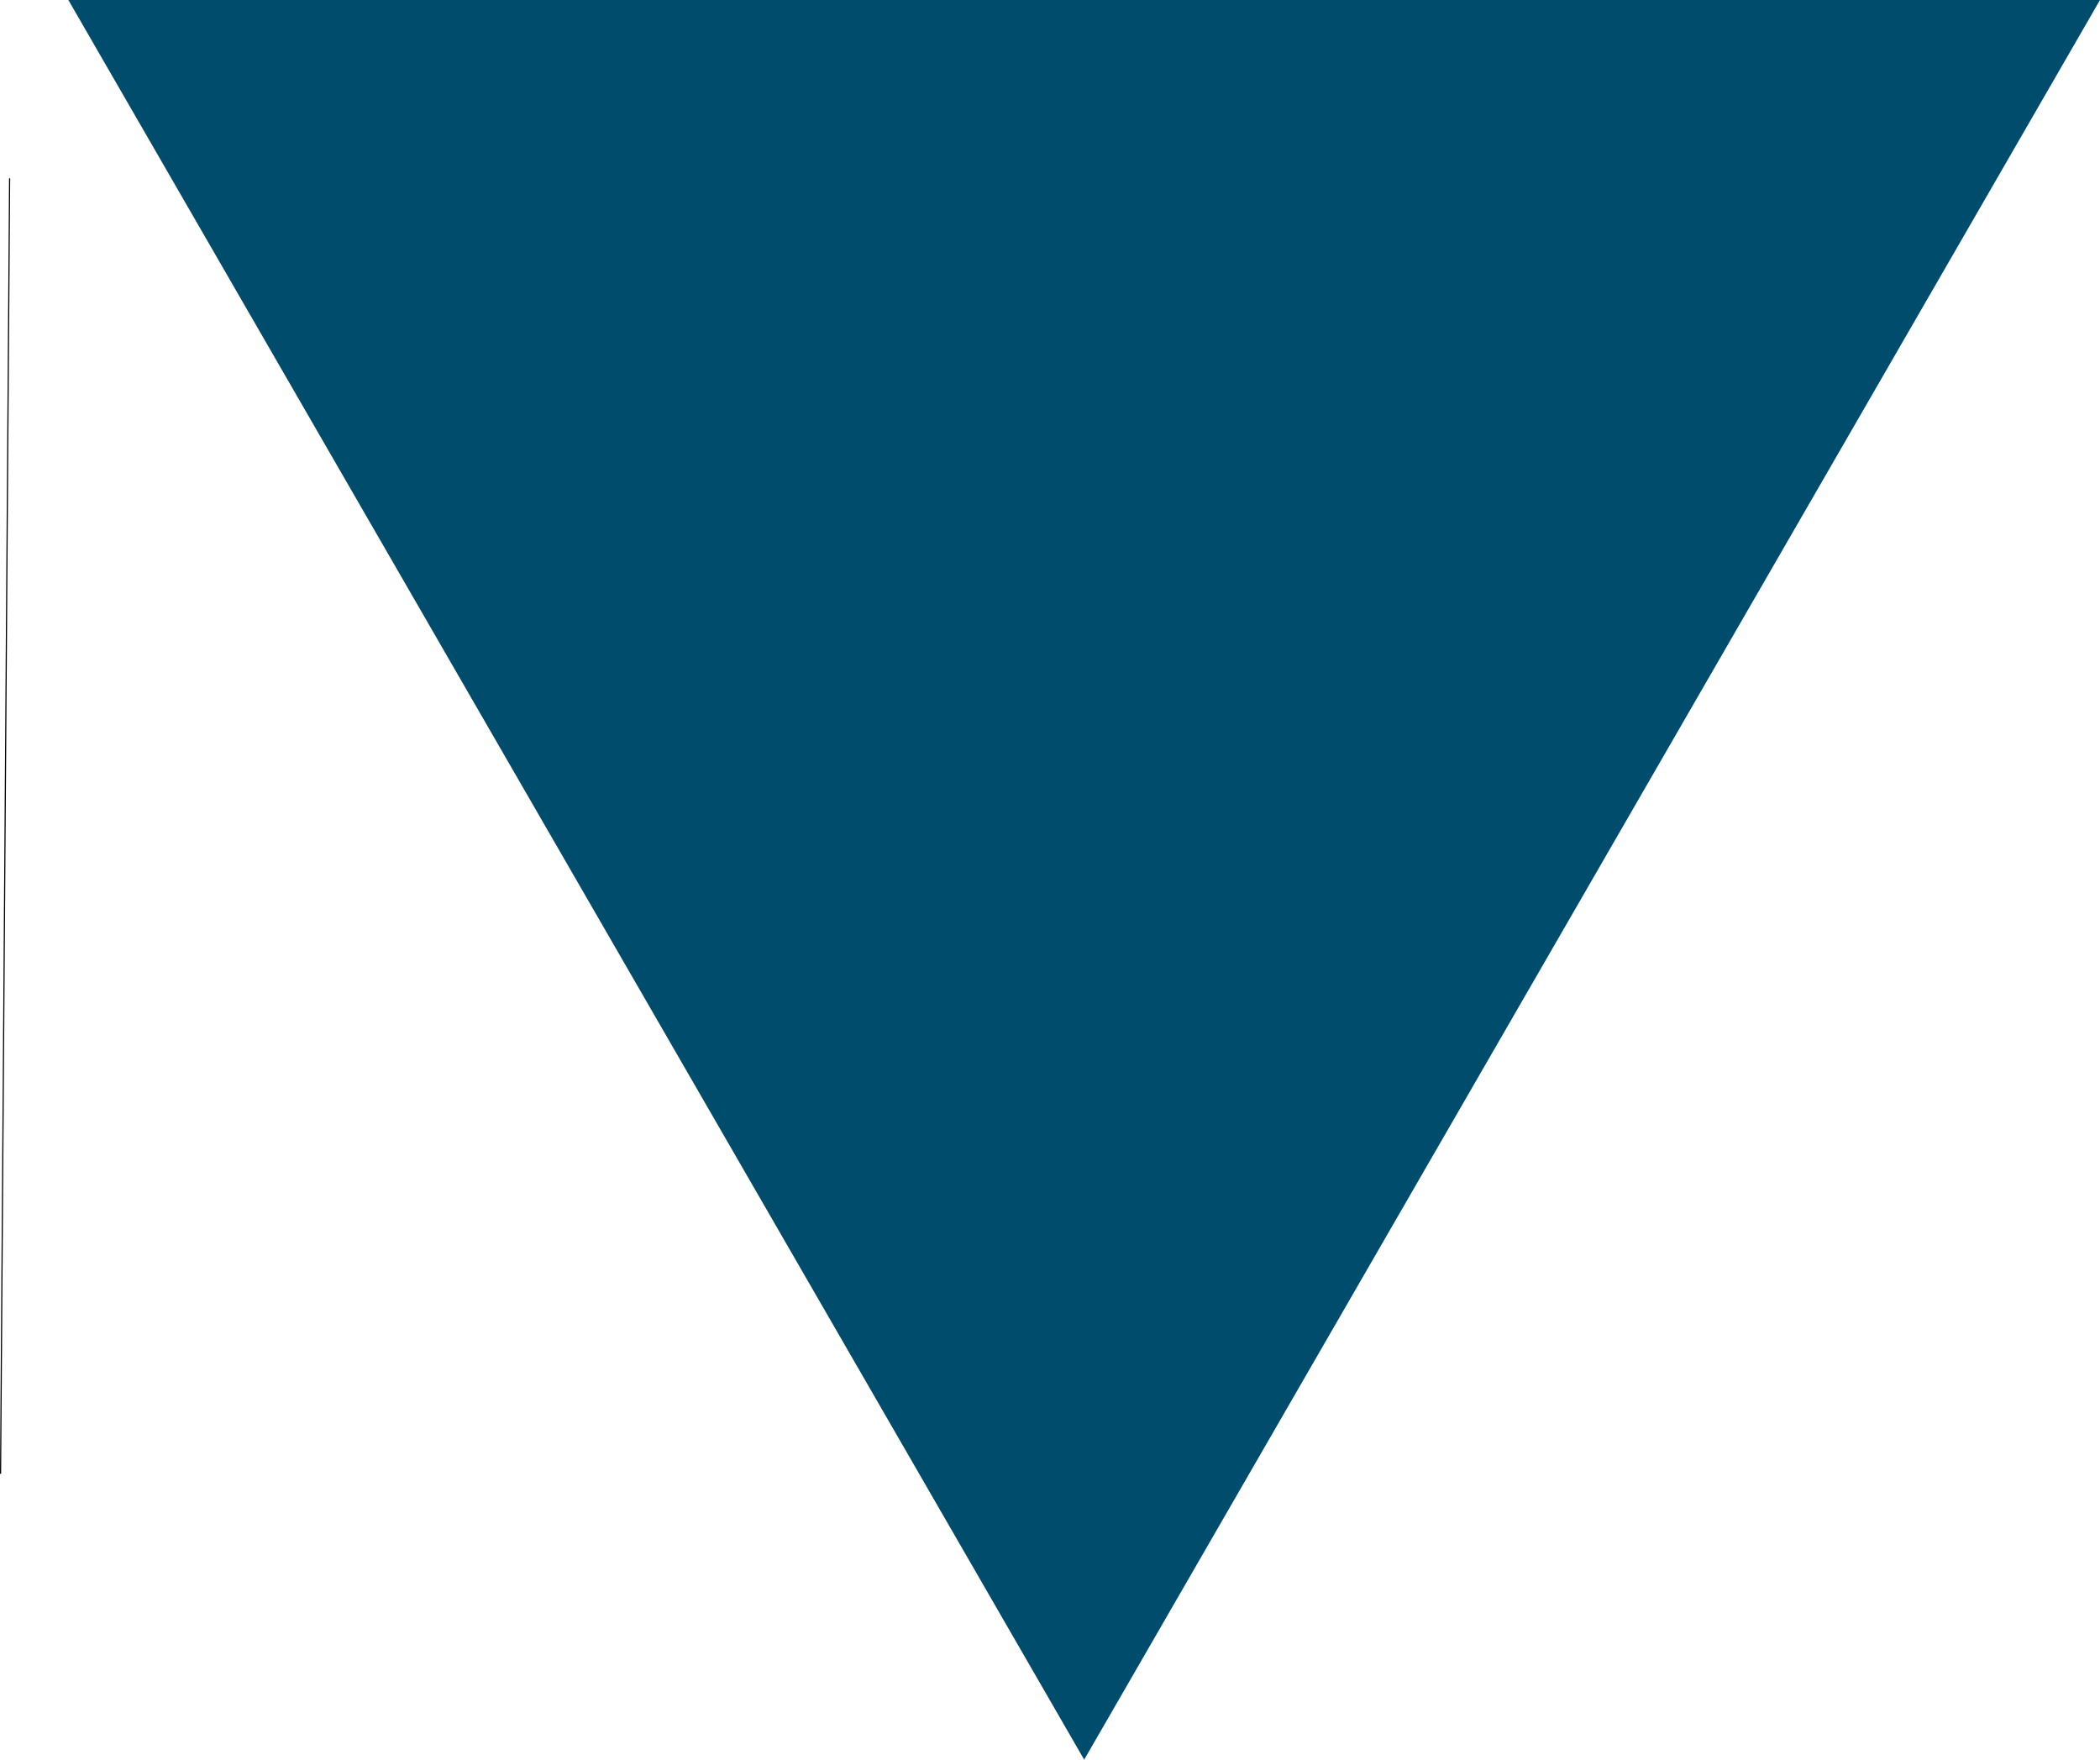 <?xml version="1.0" encoding="UTF-8"?> <svg xmlns="http://www.w3.org/2000/svg" id="Layer_1" data-name="Layer 1" viewBox="0 0 1854.78 1554"> <defs> <style>.cls-1{fill:none;stroke:#000;stroke-miterlimit:10;}.cls-2{fill:#004c6c;}</style> </defs> <title>prus</title> <path class="cls-1" d="M2.5,189.5v-2q-4,572-8,1144" transform="translate(6 -30)"></path> <polygon class="cls-2" points="60.38 0 957.58 1554 1854.78 0 60.38 0"></polygon> </svg> 